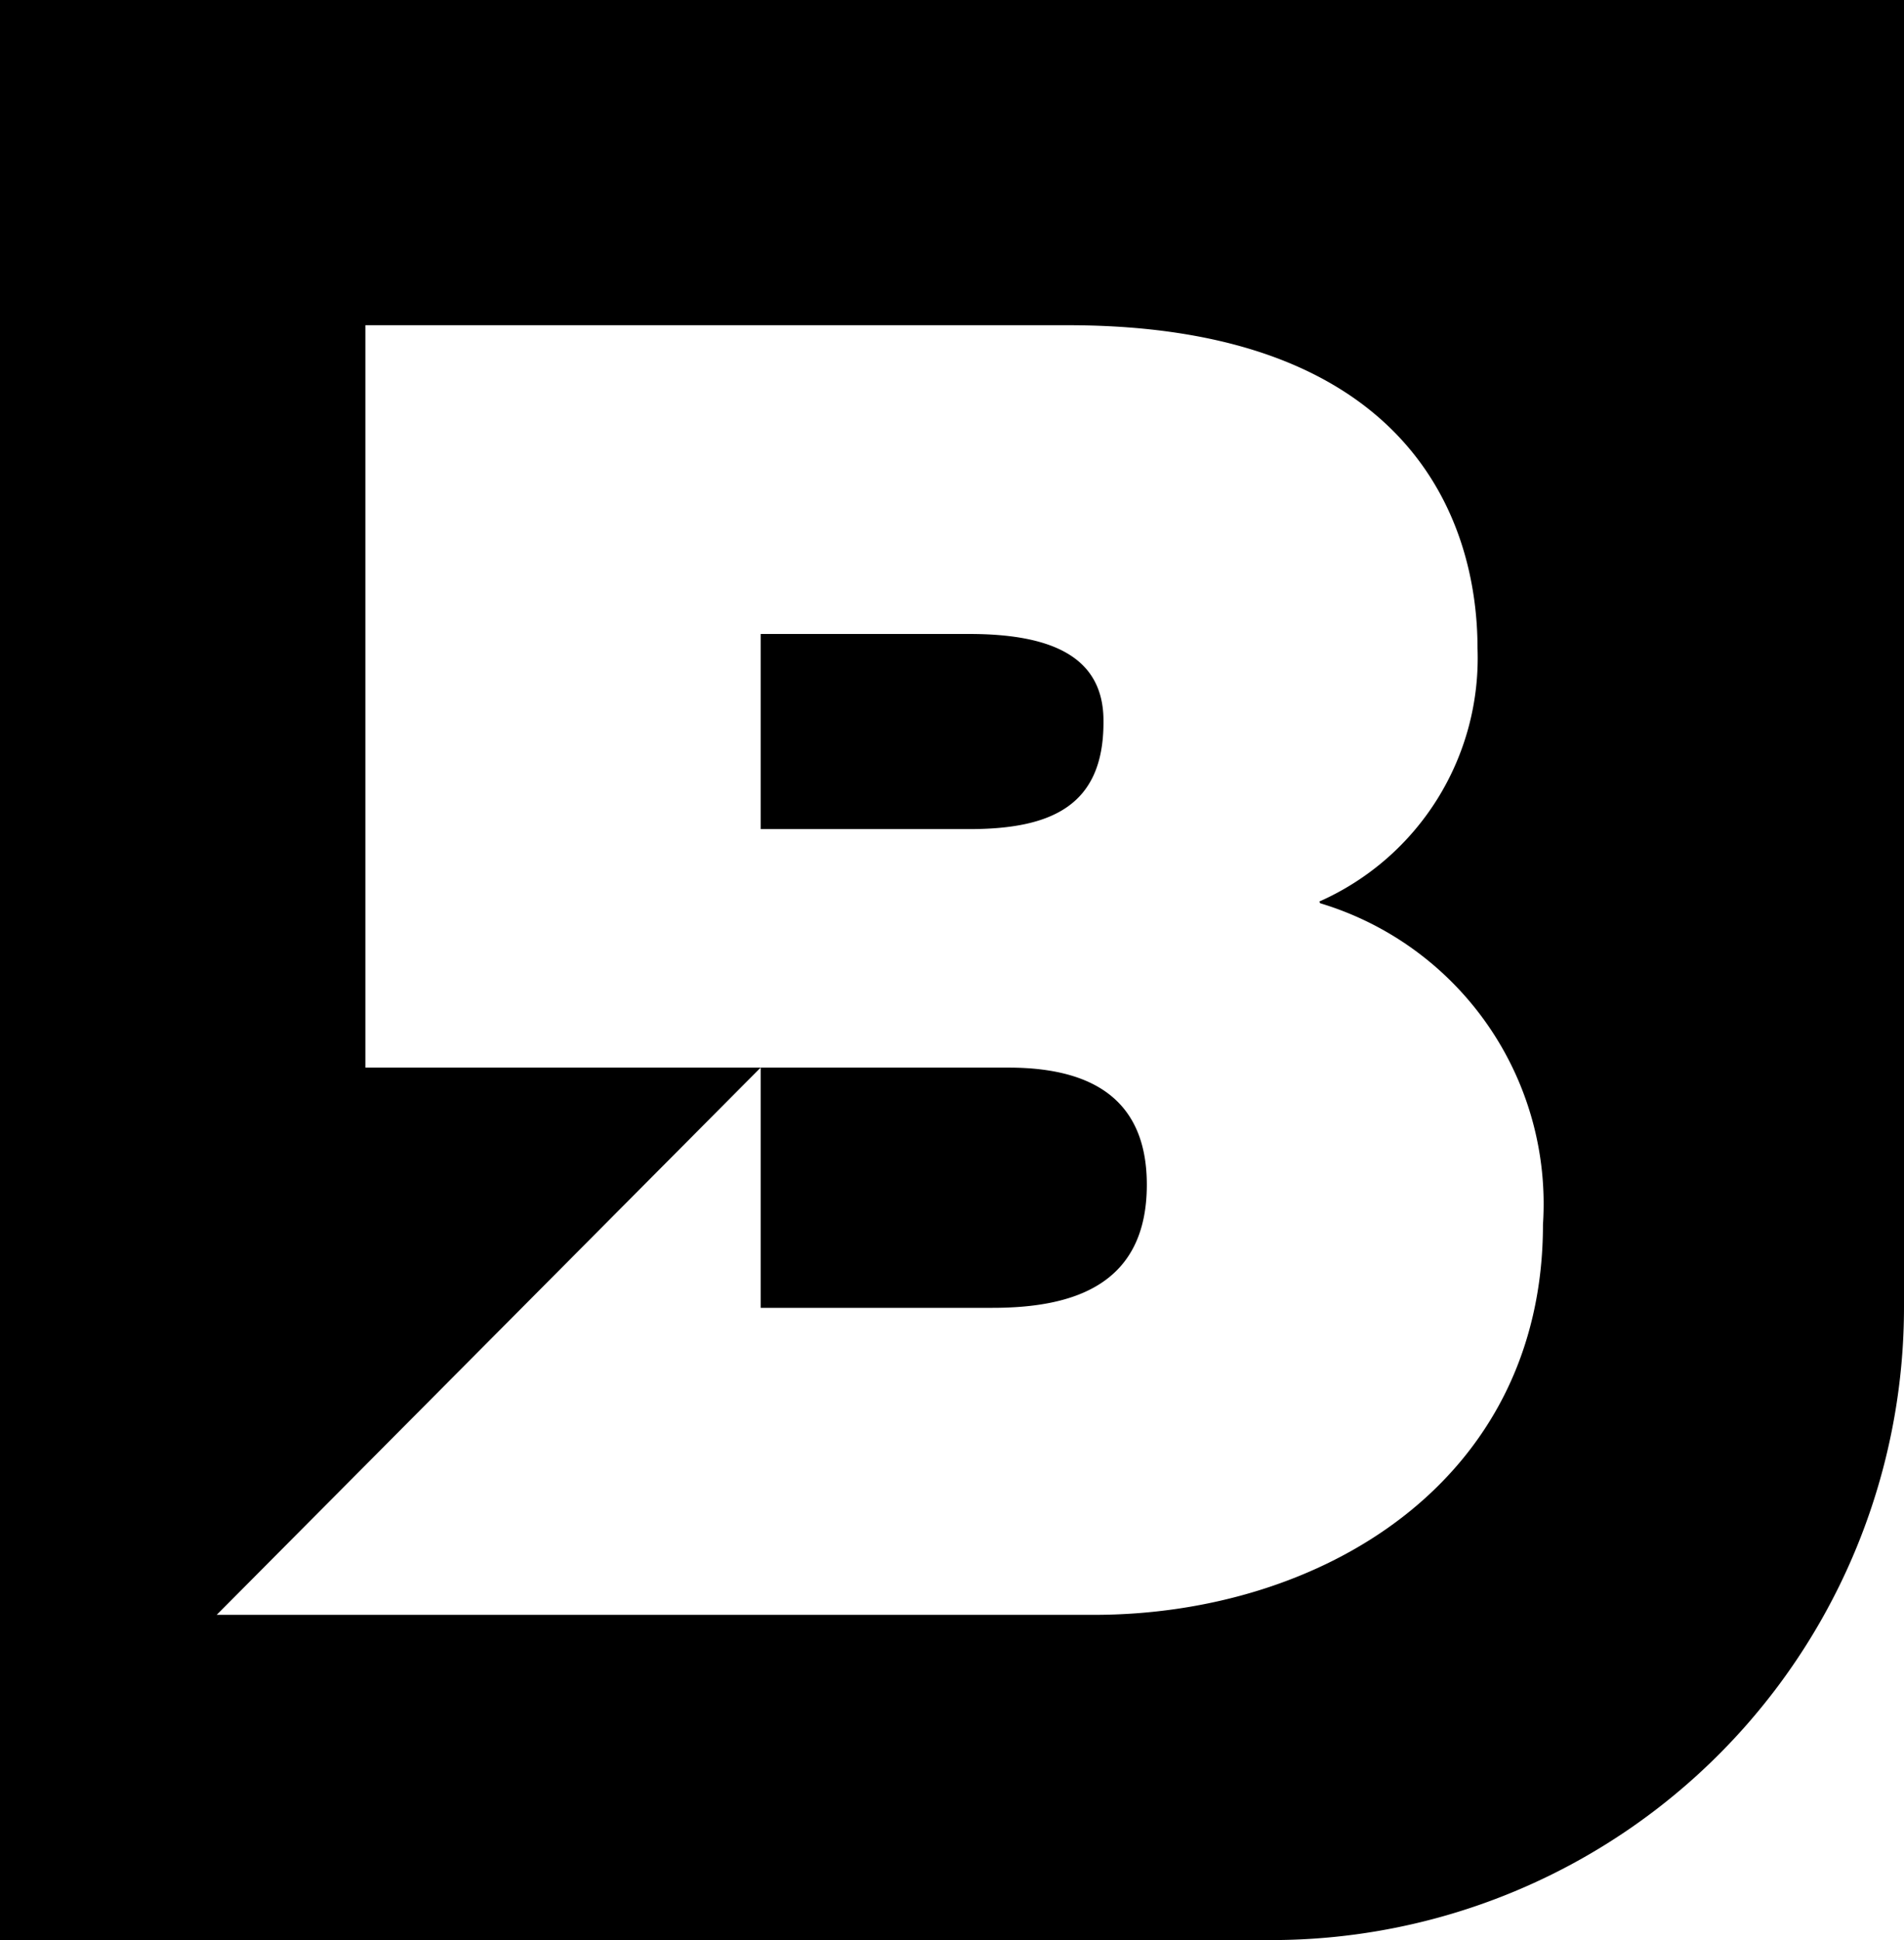 <svg xmlns="http://www.w3.org/2000/svg" viewBox="0 0 43.93 44.74"><title>bluestorm-b</title><g id="Layer_2" data-name="Layer 2"><g id="Layer_2-2" data-name="Layer 2"><path d="M23.27,24.62H17.55v5.54H22.9c1.9,0,3.56-.55,3.56-2.84,0-1.75-1-2.7-3.19-2.7m2.19-8c0-1.5-1.24-2-3.1-2H17.55v4.5h4.81c1.9,0,3.1-.54,3.1-2.46m5,4.17a7.24,7.24,0,0,1,5.14,7.41c0,5.95-5.14,9-10.36,9H5L17.55,24.62H8.43V7.5H24.64c7.79,0,9.45,4.41,9.45,7.45a6.14,6.14,0,0,1-3.65,5.84M43.93,30.1V0H0V44.74H29.37A14.6,14.6,0,0,0,43.93,30.1"/></g></g></svg>